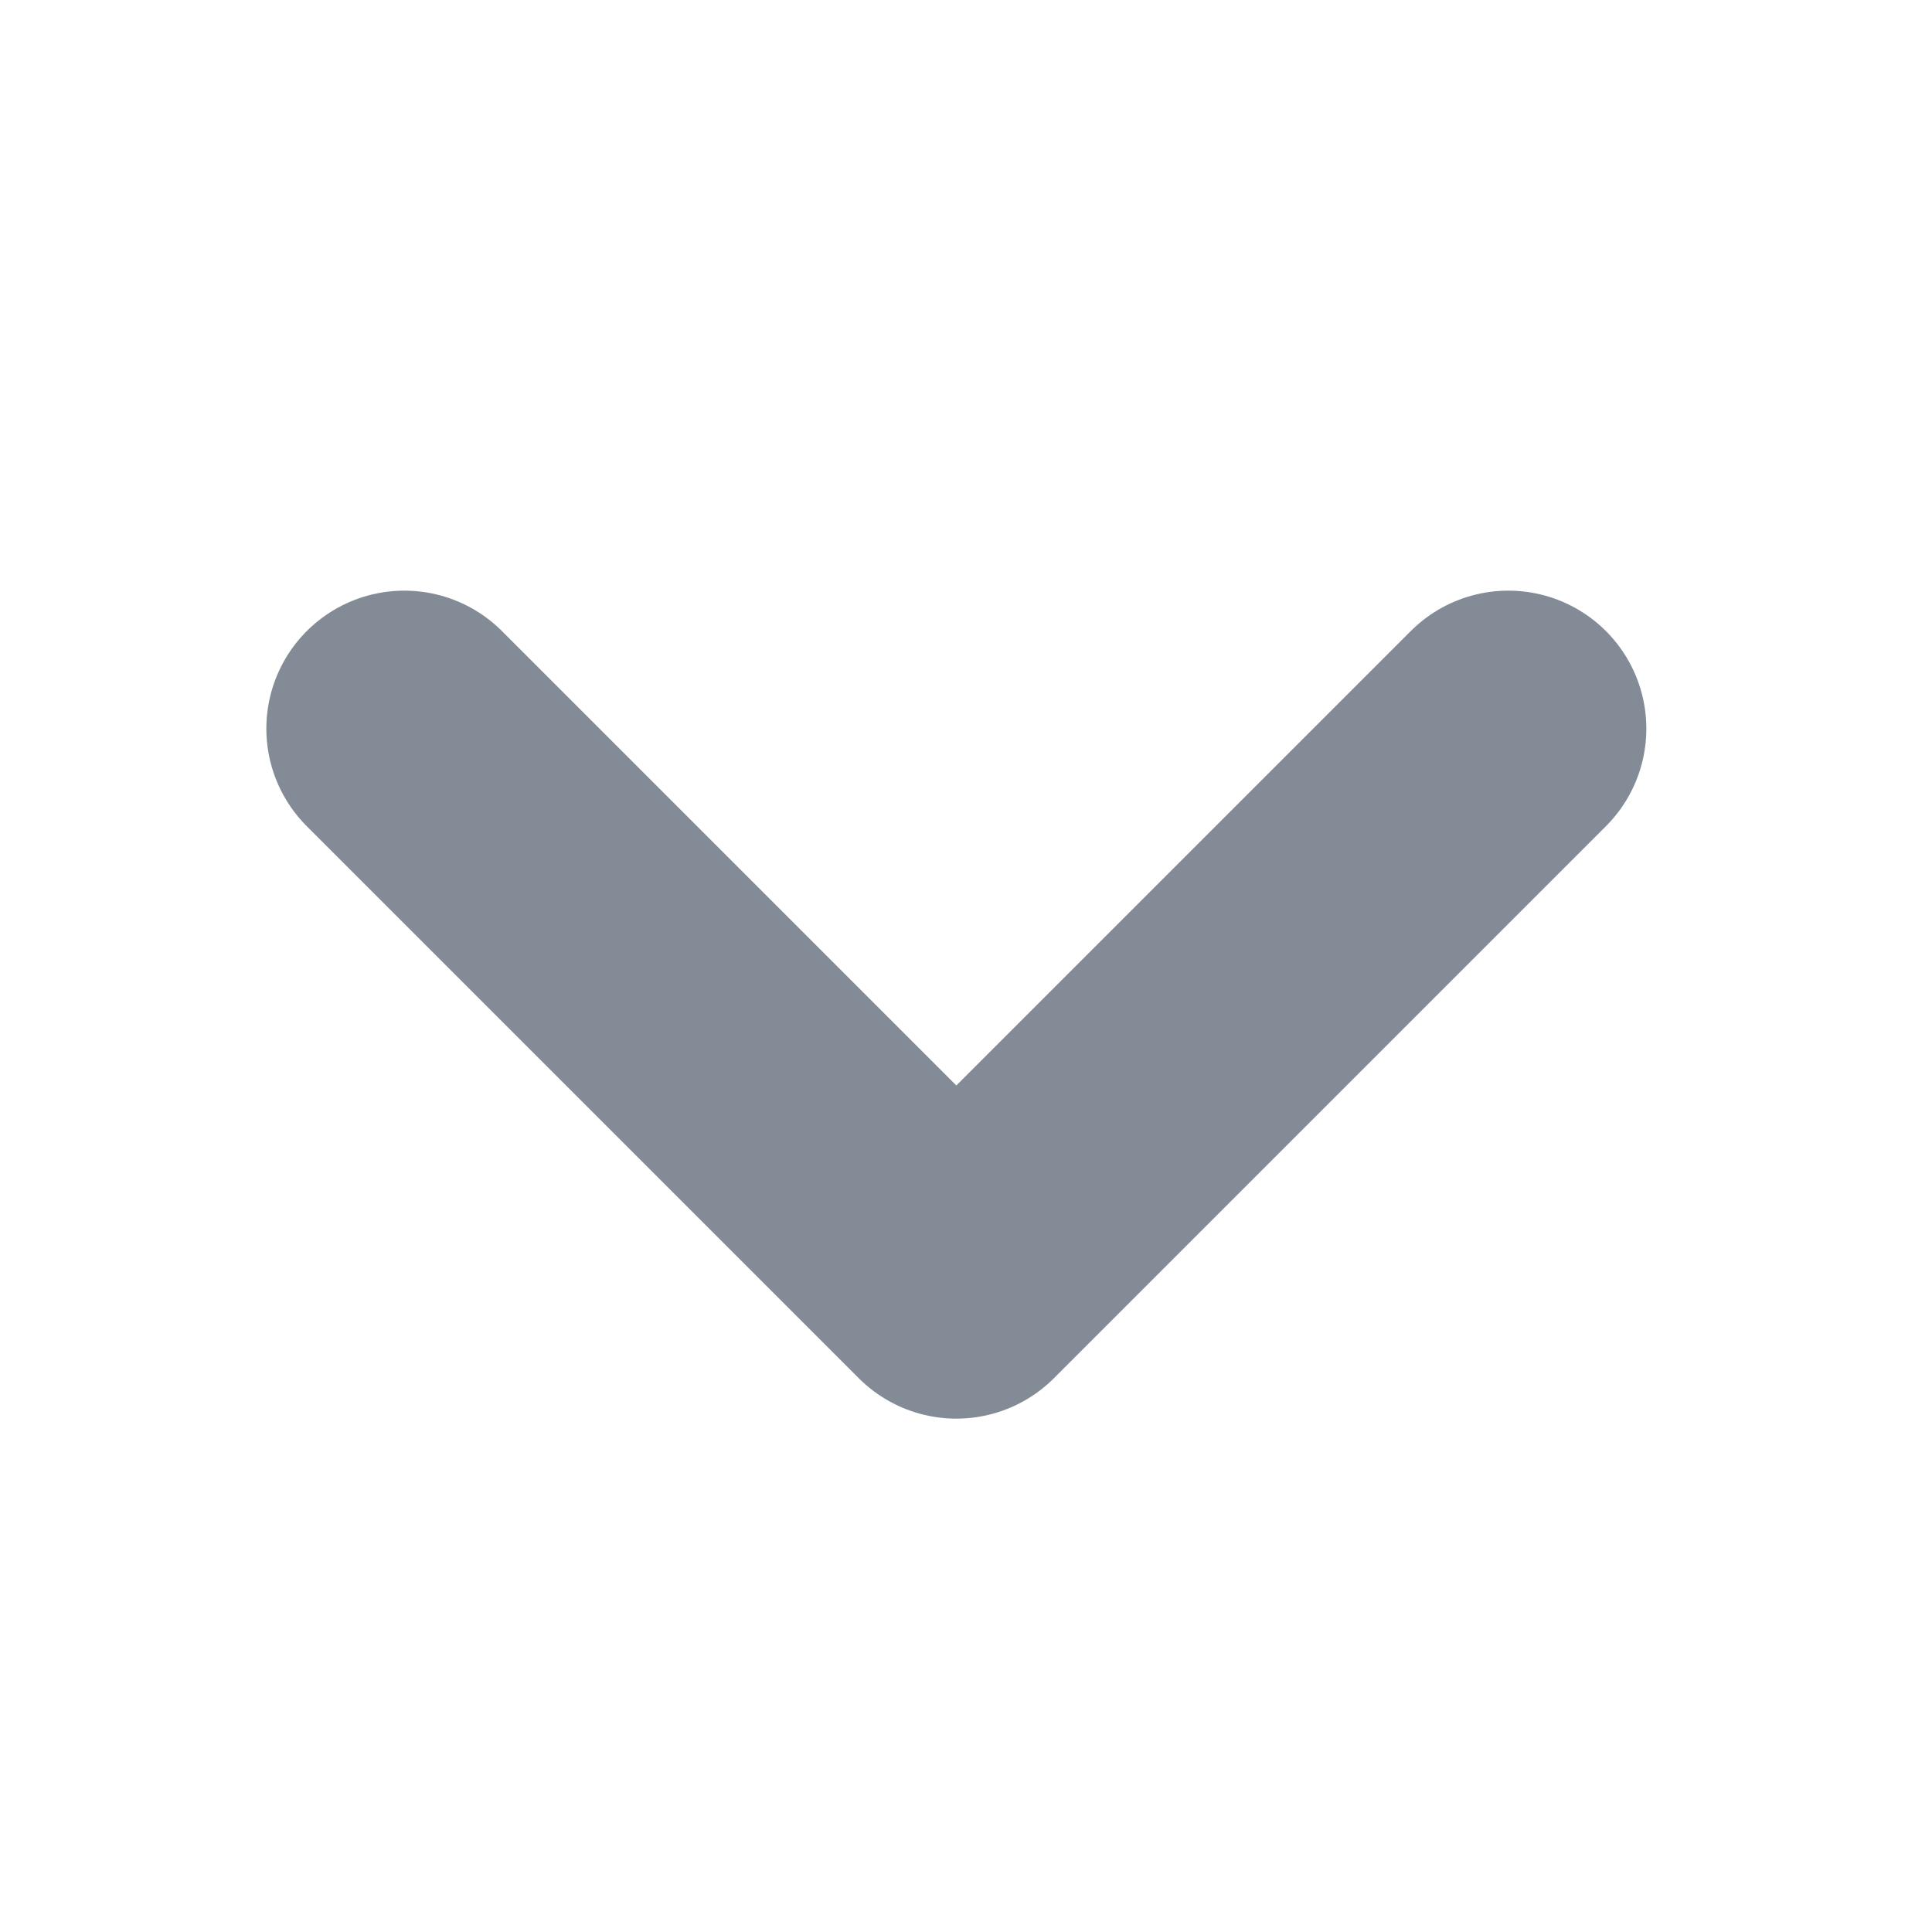 <svg xmlns="http://www.w3.org/2000/svg" viewBox="0 0 14 14"><defs><style>.a{fill:none;stroke:#838c96;stroke-linecap:round;stroke-linejoin:round;stroke-width:2px;}</style></defs><path class="a" d="M2.93,5.28l4,4,4-4"/></svg>